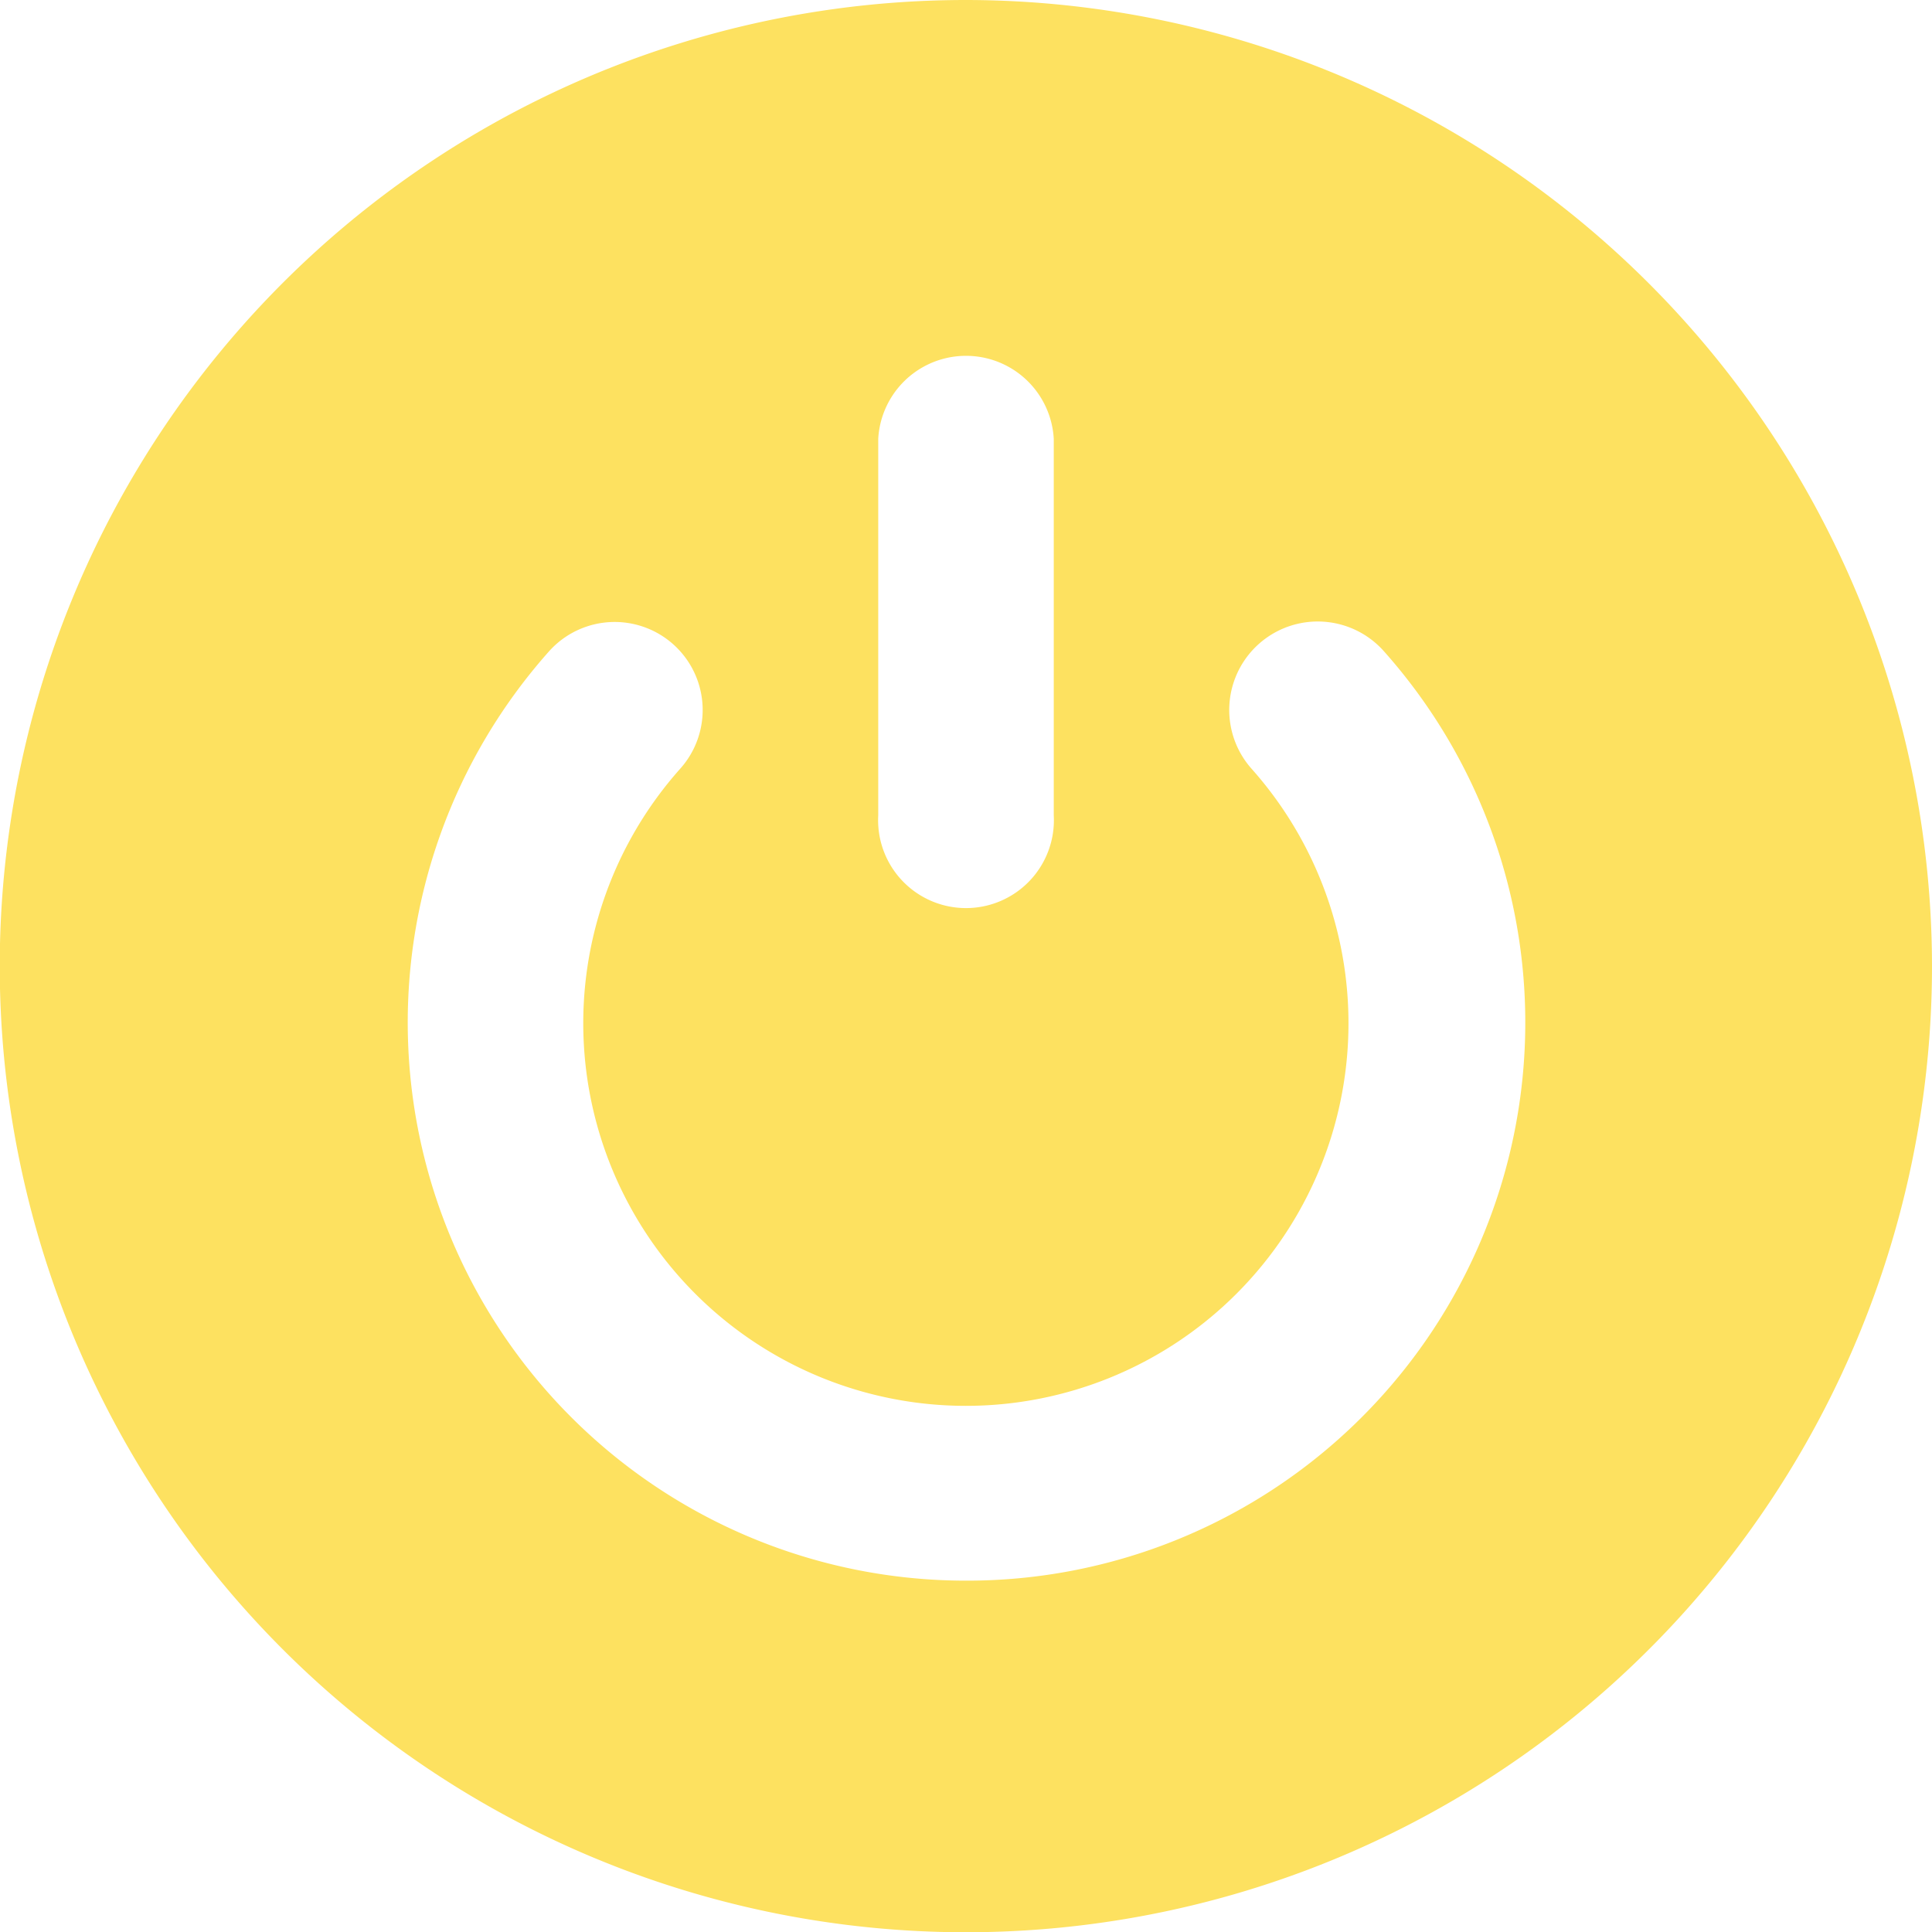 <svg id="Layer_1" data-name="Layer 1" xmlns="http://www.w3.org/2000/svg" viewBox="0 0 75.39 75.39"><defs><style>.cls-1{fill:#fde160;}</style></defs><path class="cls-1" d="M37.69,0a37.7,37.7,0,1,0,37.7,37.69A37.74,37.74,0,0,0,37.69,0ZM34.27,17.13a3.43,3.43,0,0,1,6.85,0V31.82a3.43,3.43,0,1,1-6.85,0Zm3.42,44.55A21.78,21.78,0,0,1,21.43,25.41,3.42,3.42,0,1,1,26.54,30a14.93,14.93,0,1,0,22.3,0A3.43,3.43,0,0,1,54,25.41,21.78,21.78,0,0,1,37.69,61.68Z"/></svg>